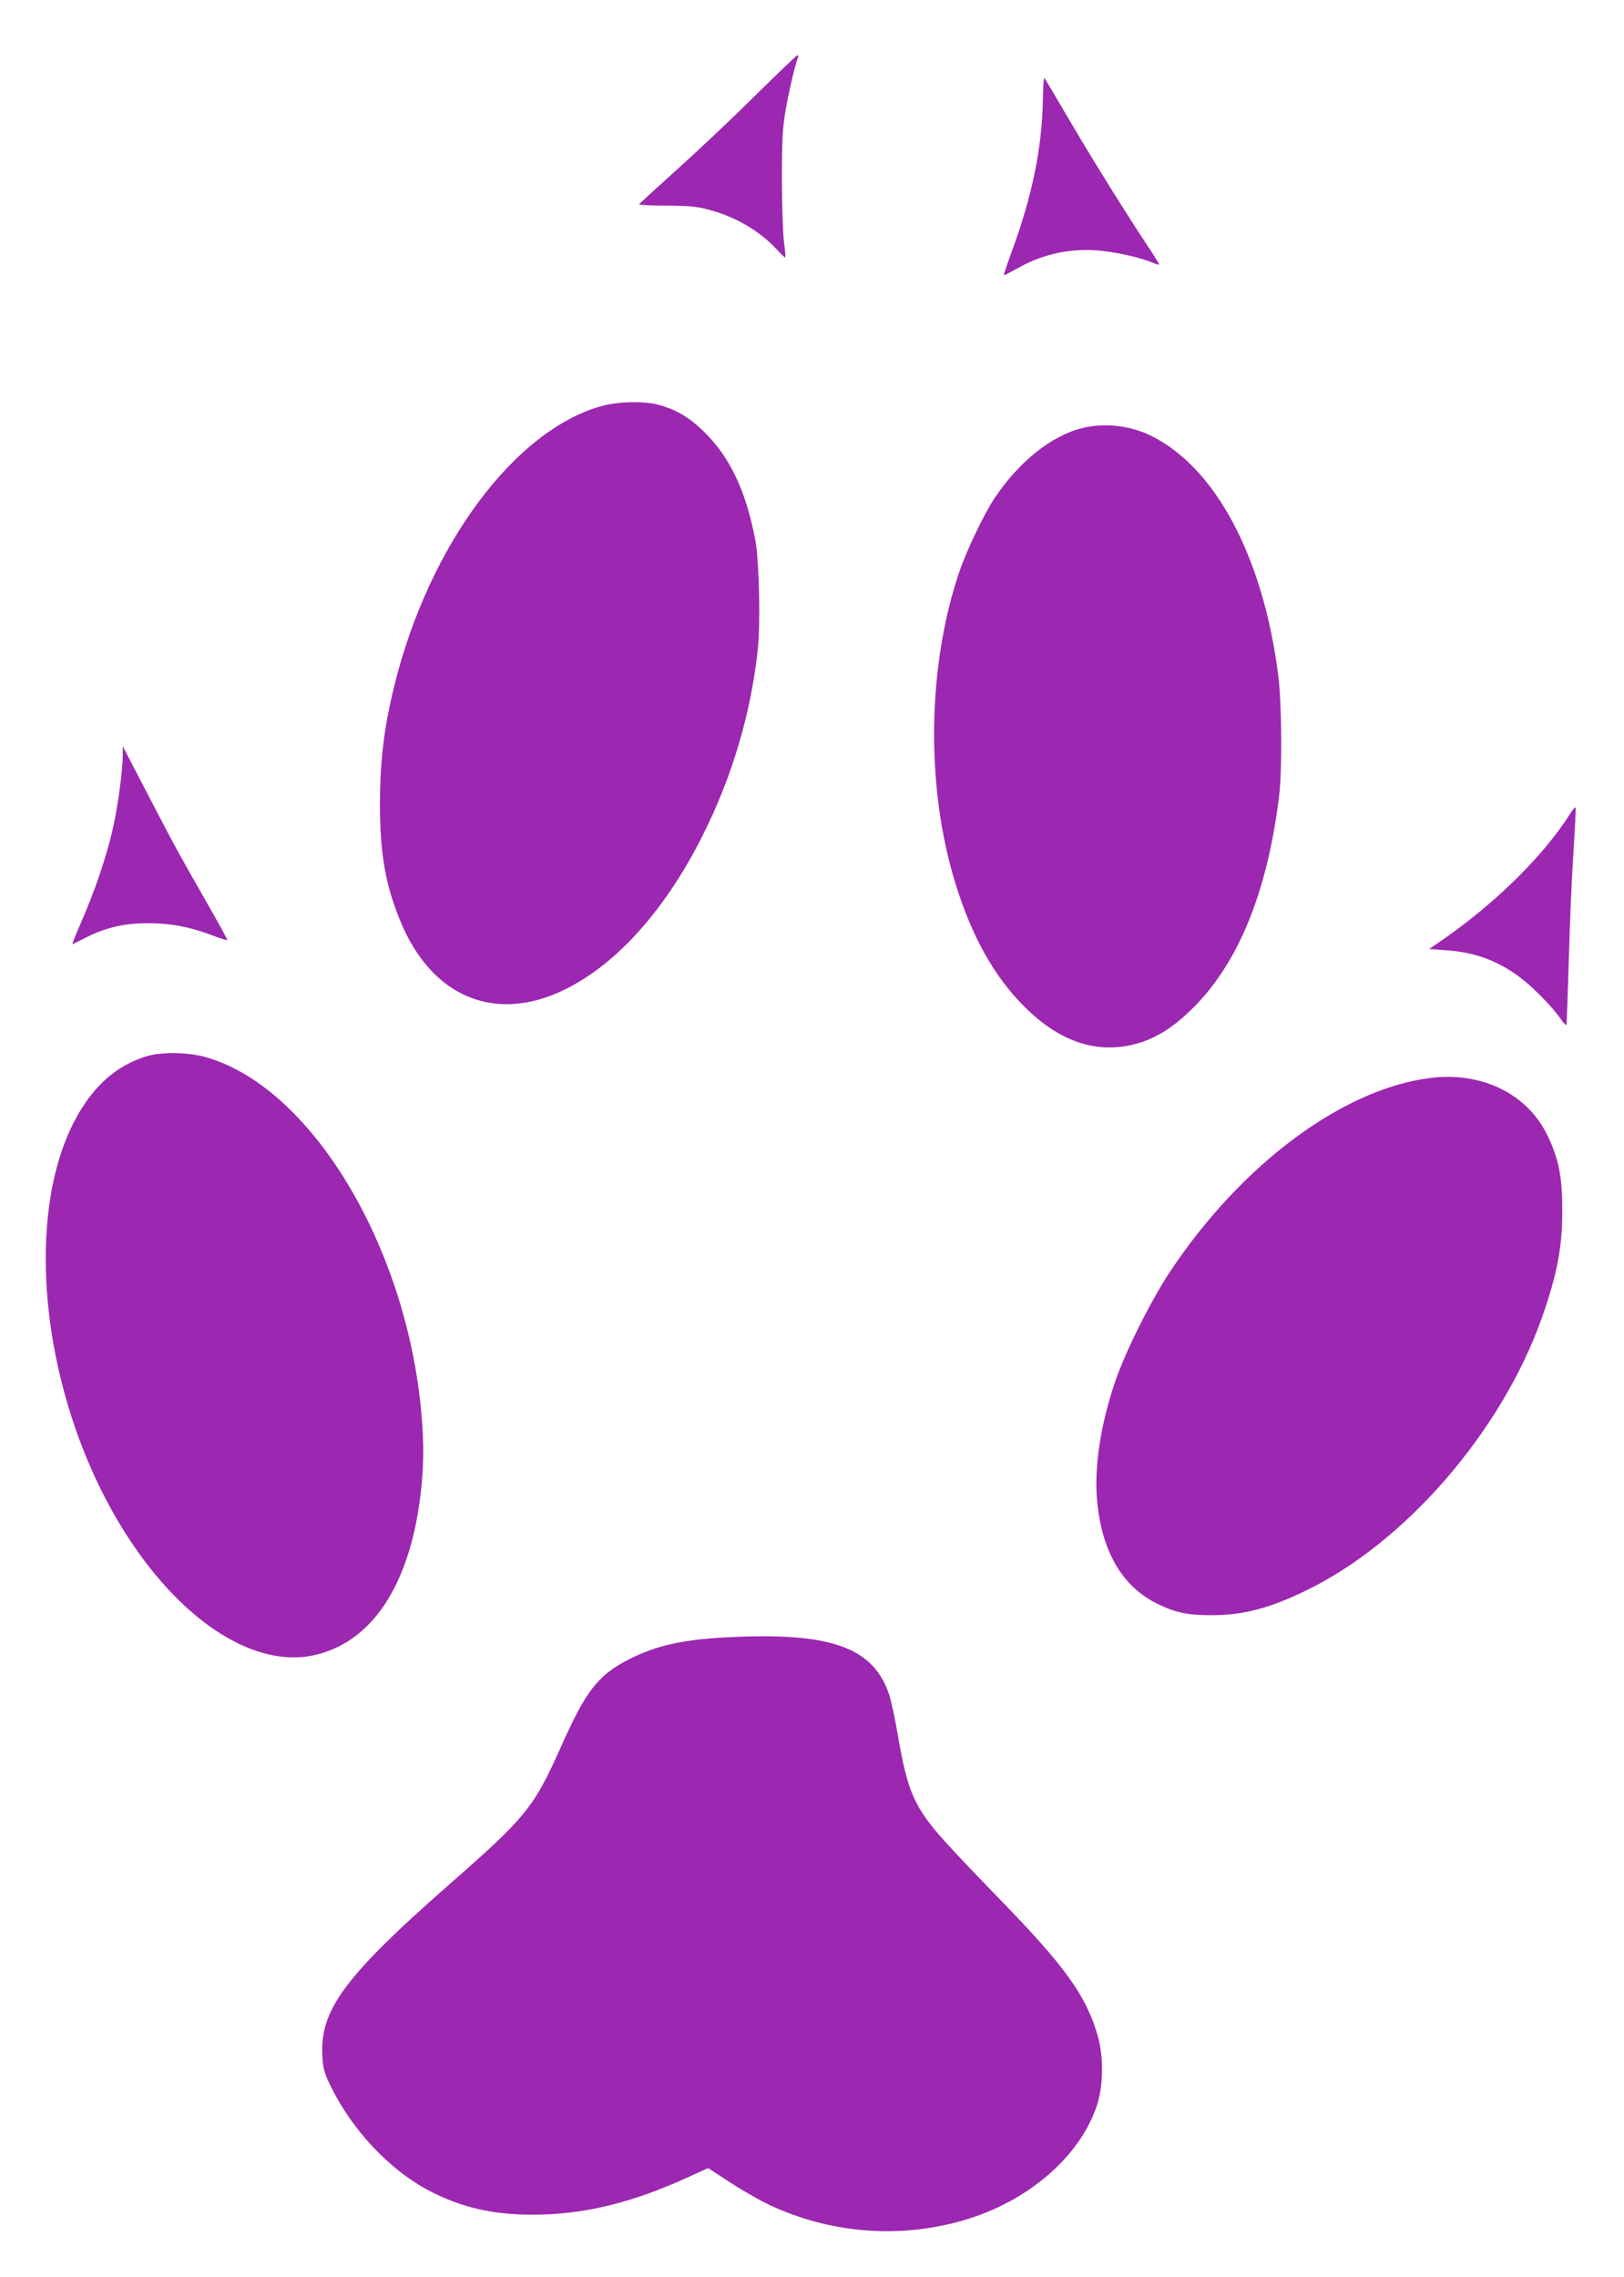 <?xml version="1.0" standalone="no"?>
<!DOCTYPE svg PUBLIC "-//W3C//DTD SVG 20010904//EN"
 "http://www.w3.org/TR/2001/REC-SVG-20010904/DTD/svg10.dtd">
<svg version="1.0" xmlns="http://www.w3.org/2000/svg"
 width="913pt" height="1280pt" viewBox="0 0 913 1280"
 preserveAspectRatio="xMidYMid meet">
<g transform="translate(0,1280) scale(0.1,-0.1)"
fill="#9c27b0" stroke="none">
<path d="M4245 12262 c-126 -125 -324 -312 -440 -416 -115 -104 -211 -191
-212 -195 -2 -3 68 -7 155 -7 127 -1 172 -5 237 -23 150 -40 282 -117 379
-220 26 -29 50 -51 51 -49 2 2 -1 39 -7 83 -6 44 -12 199 -12 345 -1 209 3
289 17 378 16 103 55 272 72 315 4 9 3 17 -1 17 -5 0 -112 -103 -239 -228z"/>
<path d="M5863 12242 c-4 -271 -60 -545 -177 -862 -25 -68 -44 -125 -43 -127
2 -2 38 17 80 40 142 81 304 115 470 97 94 -10 222 -39 285 -66 19 -8 36 -13
38 -11 2 2 -21 39 -50 83 -120 180 -322 503 -451 724 -76 129 -140 238 -144
242 -3 4 -7 -50 -8 -120z"/>
<path d="M3392 10520 c-494 -130 -981 -783 -1176 -1578 -57 -233 -79 -416 -80
-657 0 -283 30 -455 113 -659 177 -434 538 -583 934 -385 291 146 562 451 770
868 164 327 269 684 307 1038 16 145 8 497 -13 613 -51 273 -140 464 -282 606
-86 86 -163 132 -265 159 -77 21 -219 18 -308 -5z"/>
<path d="M6086 10394 c-174 -42 -359 -190 -497 -398 -58 -88 -152 -285 -194
-405 -182 -533 -192 -1212 -24 -1756 93 -302 219 -526 389 -695 206 -205 423
-272 650 -201 96 30 184 86 280 178 266 254 434 659 501 1208 18 146 15 522
-5 680 -85 664 -351 1165 -714 1345 -117 58 -261 74 -386 44z"/>
<path d="M690 8548 c0 -75 -26 -269 -51 -385 -37 -172 -104 -369 -195 -576
-24 -54 -40 -97 -36 -95 4 2 41 20 82 41 109 54 211 77 342 77 127 0 228 -19
353 -65 49 -19 91 -32 93 -30 2 2 -50 97 -116 212 -164 287 -178 313 -334 613
l-138 265 0 -57z"/>
<path d="M8825 8222 c-146 -230 -412 -494 -705 -698 l-85 -59 95 -7 c163 -11
294 -60 420 -156 73 -55 186 -172 227 -234 16 -23 29 -35 30 -27 1 8 7 175 13
372 5 197 17 466 26 598 8 132 14 244 12 249 -2 6 -16 -11 -33 -38z"/>
<path d="M820 6861 c-122 -39 -221 -108 -304 -212 -419 -525 -317 -1706 217
-2511 308 -465 703 -712 1027 -644 329 69 545 394 605 911 18 153 19 281 4
448 -83 949 -626 1844 -1219 2006 -97 27 -250 28 -330 2z"/>
<path d="M8040 6740 c-493 -62 -1062 -486 -1463 -1090 -106 -160 -250 -448
-306 -612 -86 -251 -122 -496 -102 -688 29 -278 143 -470 336 -565 101 -50
171 -65 303 -65 181 0 328 38 537 140 560 272 1099 897 1324 1534 85 242 115
397 114 606 0 184 -20 287 -84 418 -112 233 -370 359 -659 322z"/>
<path d="M4135 3598 c-282 -11 -443 -45 -605 -129 -168 -87 -237 -175 -375
-486 -156 -348 -195 -396 -640 -786 -572 -503 -715 -695 -703 -947 3 -74 9
-97 41 -165 121 -254 336 -484 563 -602 177 -92 354 -133 578 -133 288 0 560
66 884 215 l103 47 110 -72 c60 -39 148 -91 194 -115 373 -190 813 -220 1205
-83 328 116 589 355 677 623 36 109 38 272 5 388 -64 226 -183 392 -554 773
-123 126 -259 270 -303 319 -174 194 -212 280 -266 593 -16 96 -39 201 -50
235 -87 261 -318 348 -864 325z"/>
</g>
</svg>
